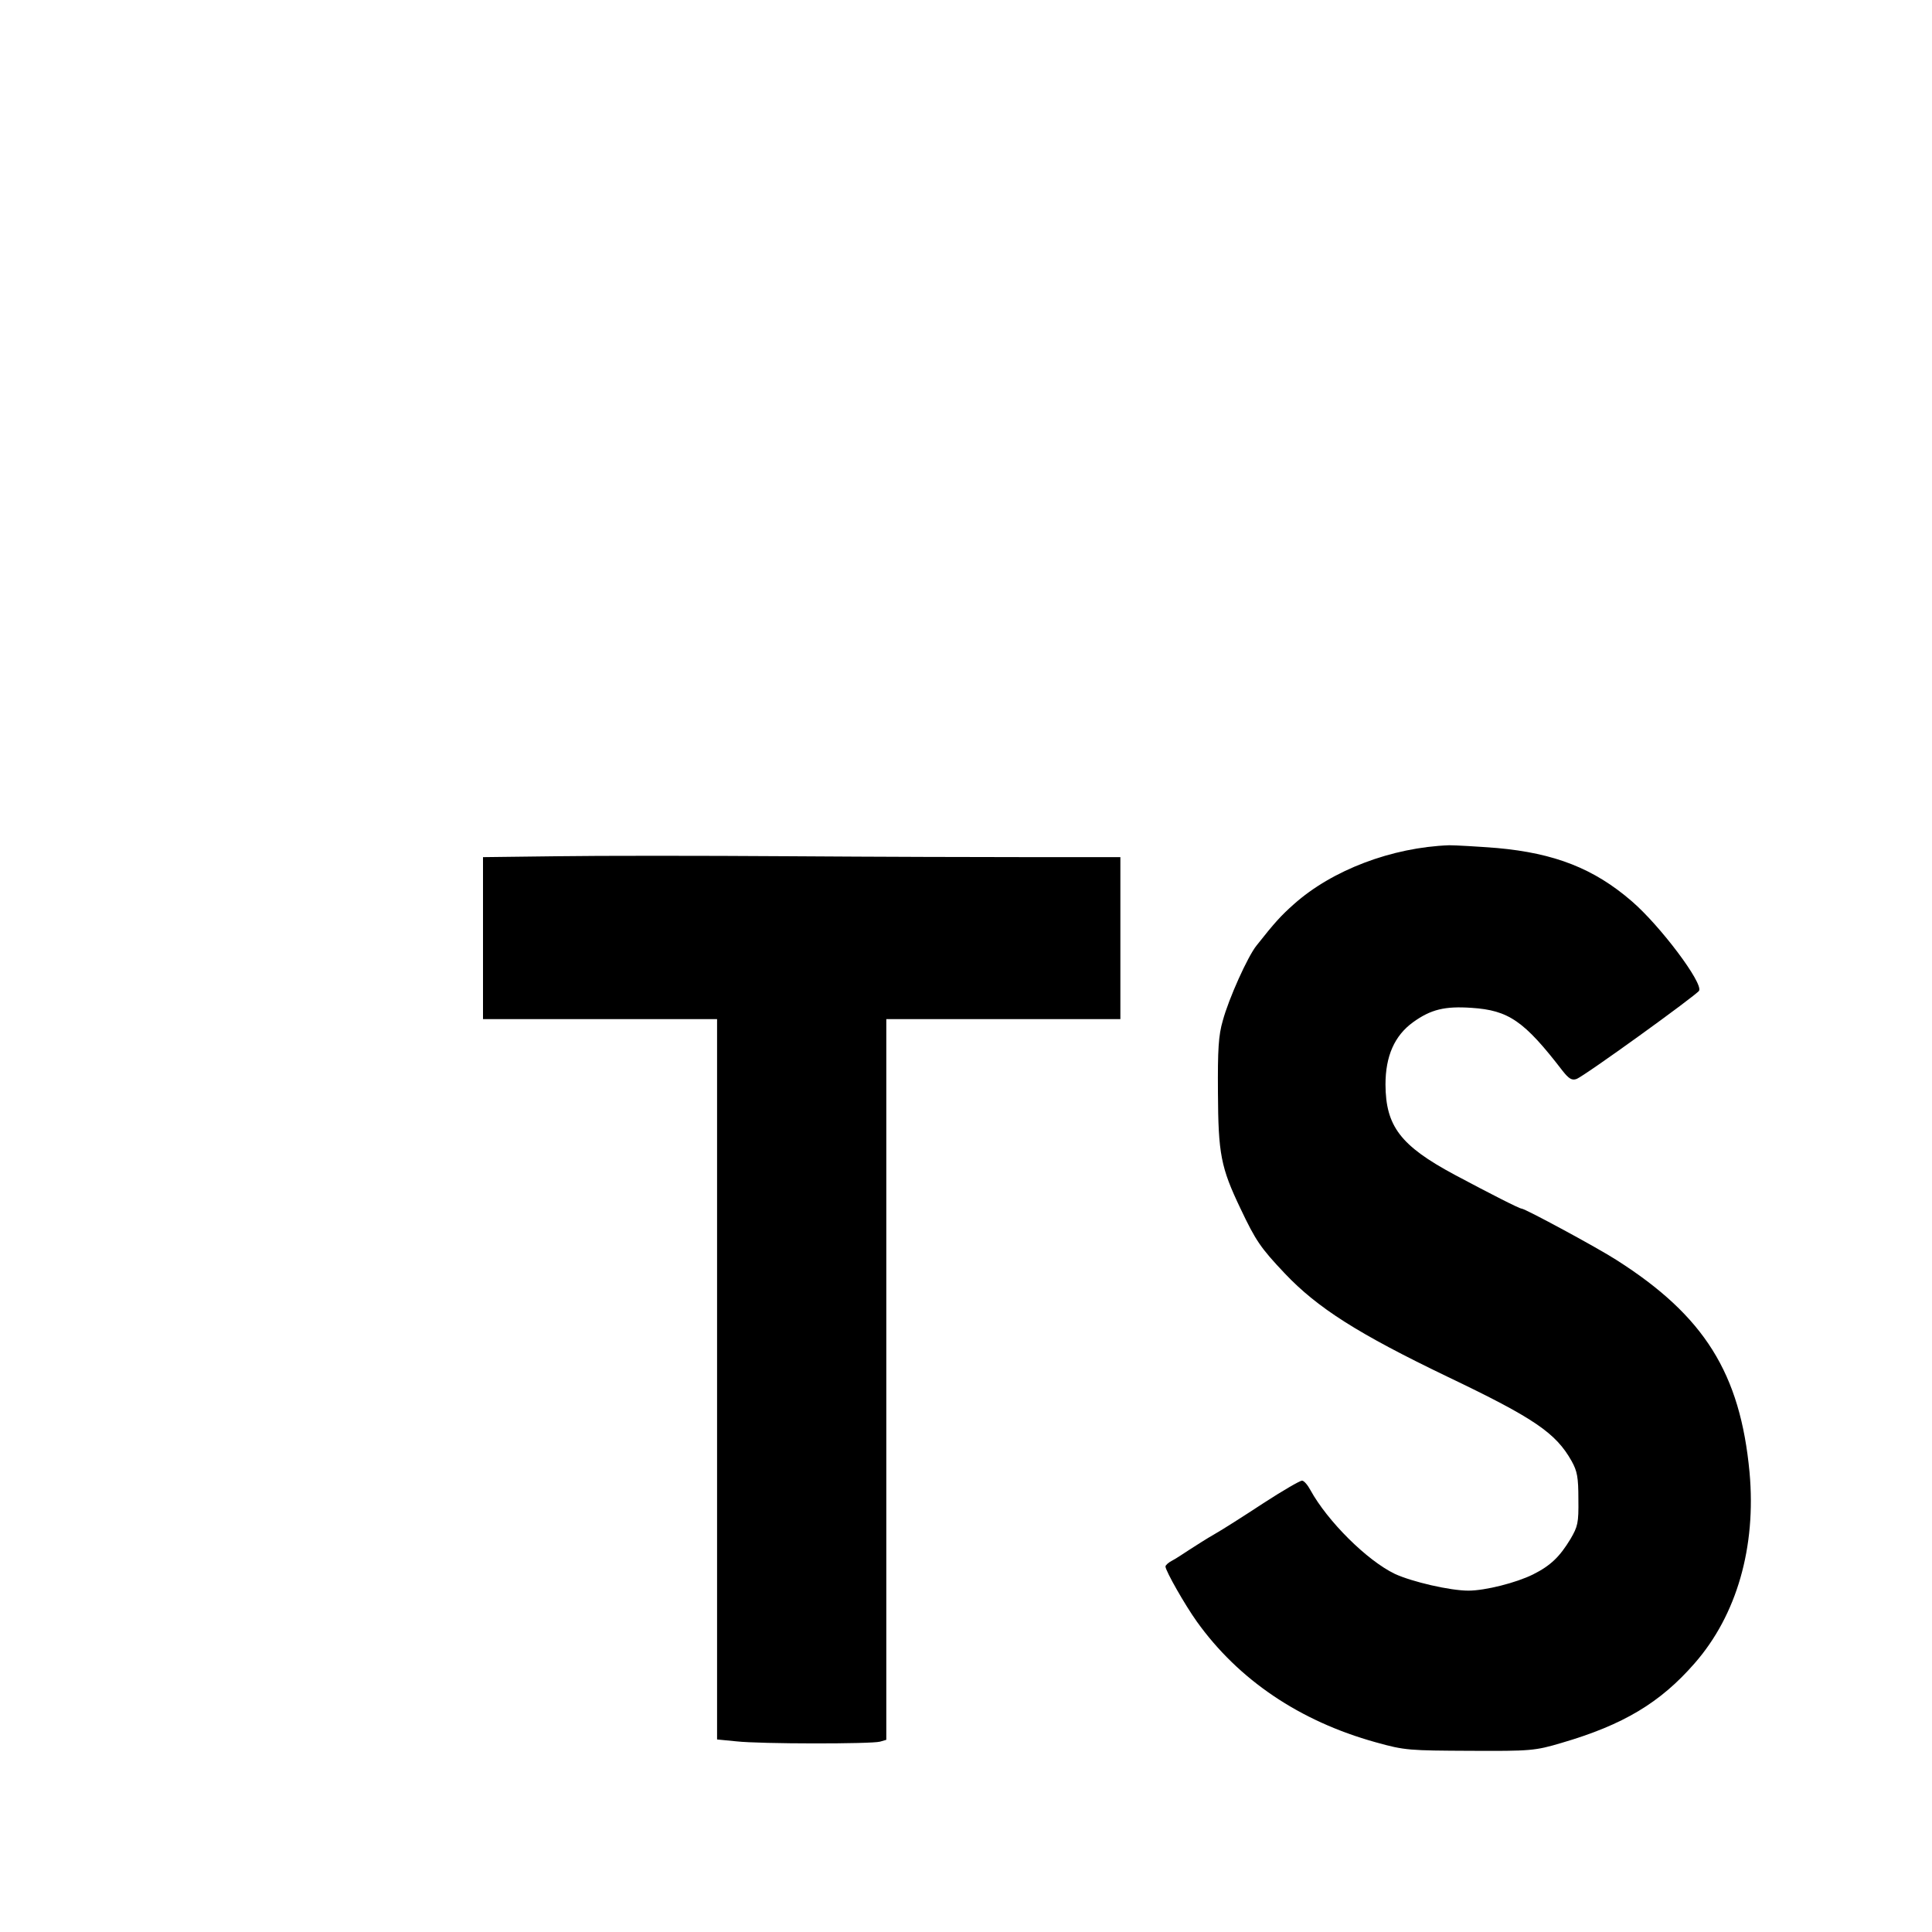 <svg width="32" height="32" viewBox="0 0 32 32" fill="none" xmlns="http://www.w3.org/2000/svg">
<path d="M17.123 14.197H18.557V16.88H14.68V28.817L14.577 28.847C14.437 28.887 12.592 28.887 12.195 28.842L11.877 28.811V16.88H8V14.197L9.229 14.182C9.901 14.172 11.63 14.172 13.068 14.182C14.507 14.192 16.329 14.197 17.123 14.197V14.197ZM28.067 27.551C27.497 28.204 26.886 28.569 25.867 28.867C25.423 28.999 25.349 29.004 24.349 28.999C23.349 28.994 23.27 28.994 22.784 28.857C21.528 28.508 20.514 27.824 19.823 26.858C19.627 26.584 19.304 26.017 19.304 25.946C19.304 25.926 19.351 25.881 19.412 25.85C19.472 25.82 19.599 25.734 19.701 25.668C19.804 25.602 19.991 25.481 20.117 25.41C20.243 25.339 20.608 25.106 20.925 24.898C21.243 24.691 21.532 24.524 21.565 24.524C21.598 24.524 21.659 24.595 21.705 24.681C21.985 25.192 22.639 25.845 23.102 26.068C23.387 26.2 24.017 26.346 24.321 26.346C24.601 26.346 25.115 26.215 25.391 26.078C25.685 25.931 25.834 25.784 26.012 25.491C26.133 25.283 26.148 25.228 26.143 24.833C26.143 24.468 26.124 24.367 26.031 24.2C25.769 23.734 25.414 23.491 23.975 22.803C22.49 22.089 21.822 21.664 21.28 21.092C20.878 20.667 20.799 20.55 20.547 20.019C20.22 19.335 20.178 19.113 20.173 18.095C20.168 17.381 20.182 17.149 20.253 16.906C20.351 16.541 20.668 15.838 20.813 15.66C21.112 15.281 21.219 15.164 21.43 14.977C22.065 14.41 23.055 14.035 24.003 14C24.111 14 24.466 14.02 24.797 14.046C25.75 14.132 26.4 14.385 27.026 14.926C27.497 15.331 28.212 16.283 28.142 16.41C28.095 16.485 26.232 17.832 26.11 17.872C26.035 17.898 25.984 17.867 25.881 17.736C25.246 16.911 24.989 16.733 24.372 16.693C23.933 16.663 23.7 16.718 23.405 16.931C23.097 17.154 22.948 17.493 22.948 17.964C22.952 18.652 23.195 18.976 24.092 19.457C24.671 19.766 25.166 20.019 25.204 20.019C25.26 20.019 26.46 20.667 26.773 20.869C28.231 21.796 28.824 22.747 28.978 24.387C29.09 25.622 28.768 26.751 28.067 27.551V27.551Z" fill="black"/>
</svg>
